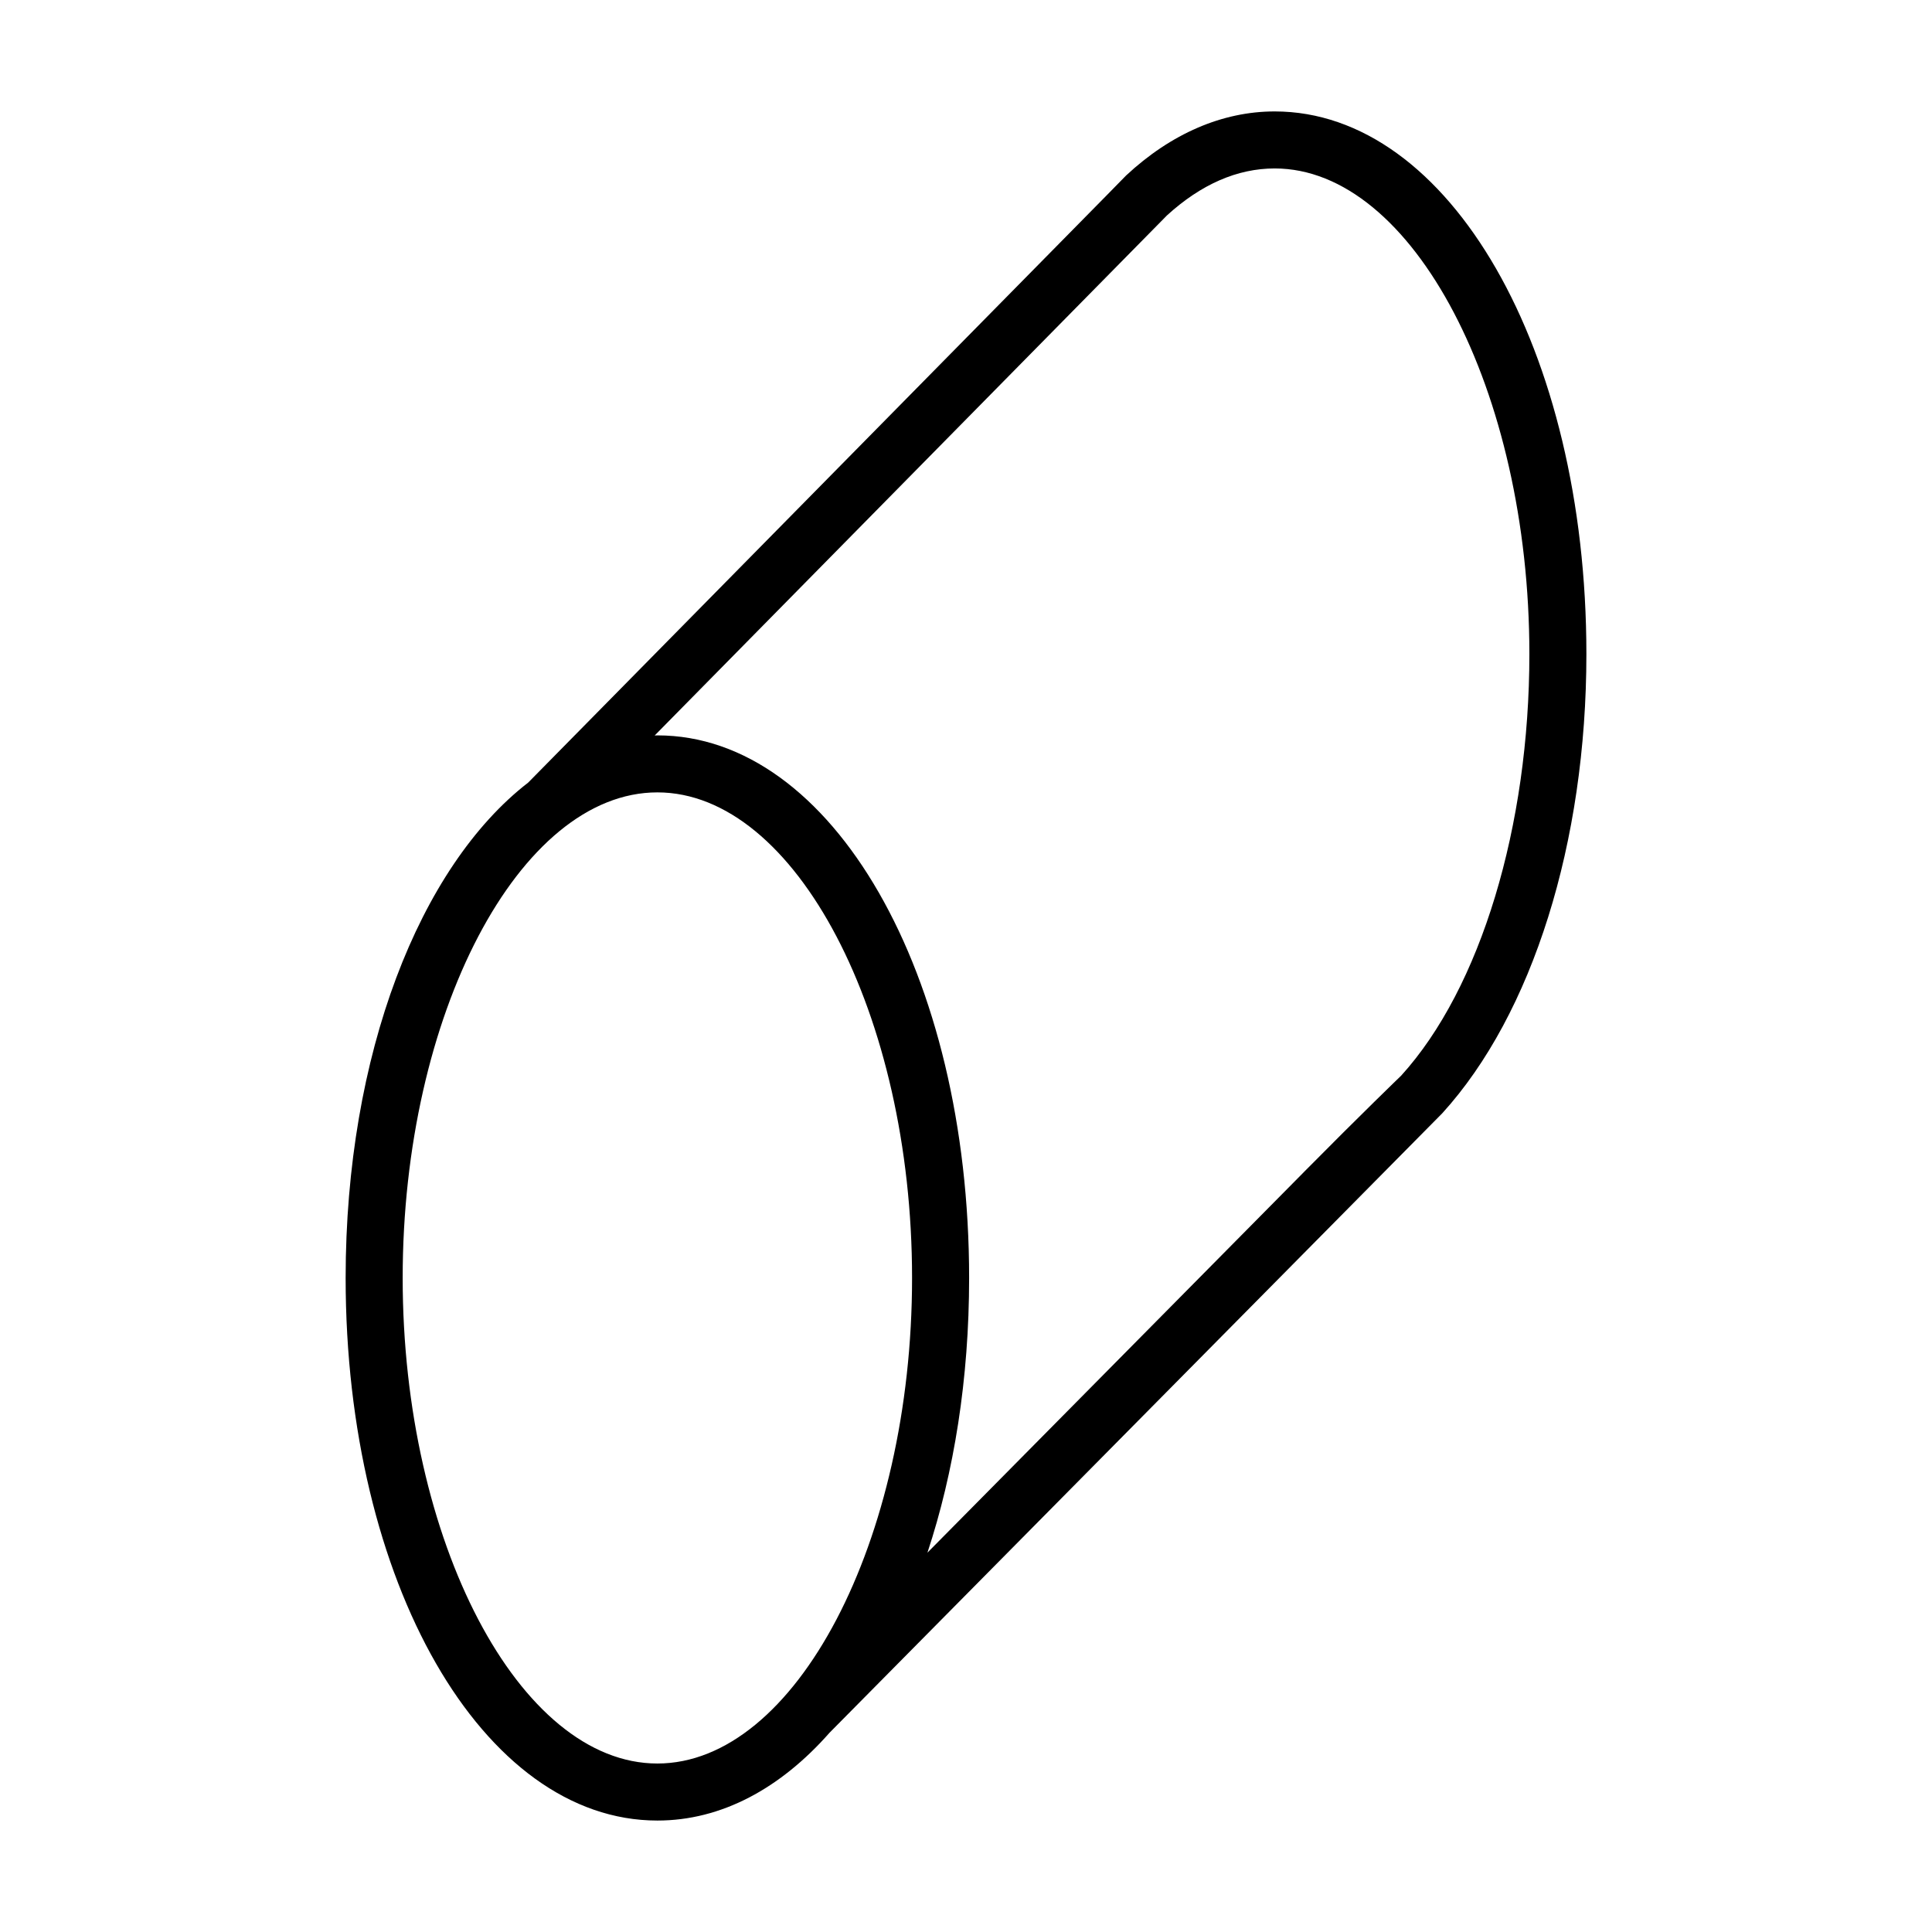 <?xml version="1.0" encoding="UTF-8"?>
<!-- Uploaded to: SVG Find, www.svgrepo.com, Generator: SVG Find Mixer Tools -->
<svg fill="#000000" width="800px" height="800px" version="1.1" viewBox="144 144 512 512" xmlns="http://www.w3.org/2000/svg">
 <path d="m564.41 317.32c0-80.629-36.289-143.79-82.613-143.79-13.832 0-27.449 5.871-39.375 16.984l-5.477 5.59-152.96 155.28c-28.777 22.25-48.387 72.035-48.387 131.29 0 80.629 36.289 143.79 82.613 143.79 17 0 32.641-8.535 45.641-23.289 20.562-20.785 161.1-162.87 162.36-164.14 23.918-26.293 38.199-71.793 38.199-121.71zm-246.2 294.03c-36.586 0-67.496-58.926-67.496-128.68s30.91-128.68 67.496-128.68 67.496 58.926 67.496 128.68c0 69.75-30.91 128.68-67.496 128.68zm171.3-156.7-99.73 100.82c7.031-21.238 11.047-46.047 11.047-72.797 0-80.633-36.289-143.79-82.613-143.79-0.242 0-0.477 0.027-0.719 0.031l135.49-137.55 0.258-0.266c9.059-8.266 18.664-12.457 28.562-12.457 36.586 0 67.496 58.926 67.496 128.68 0 45.566-12.875 88.539-34.008 111.77-0.004-0.004-10.613 10.215-25.785 25.555z"/>
</svg>